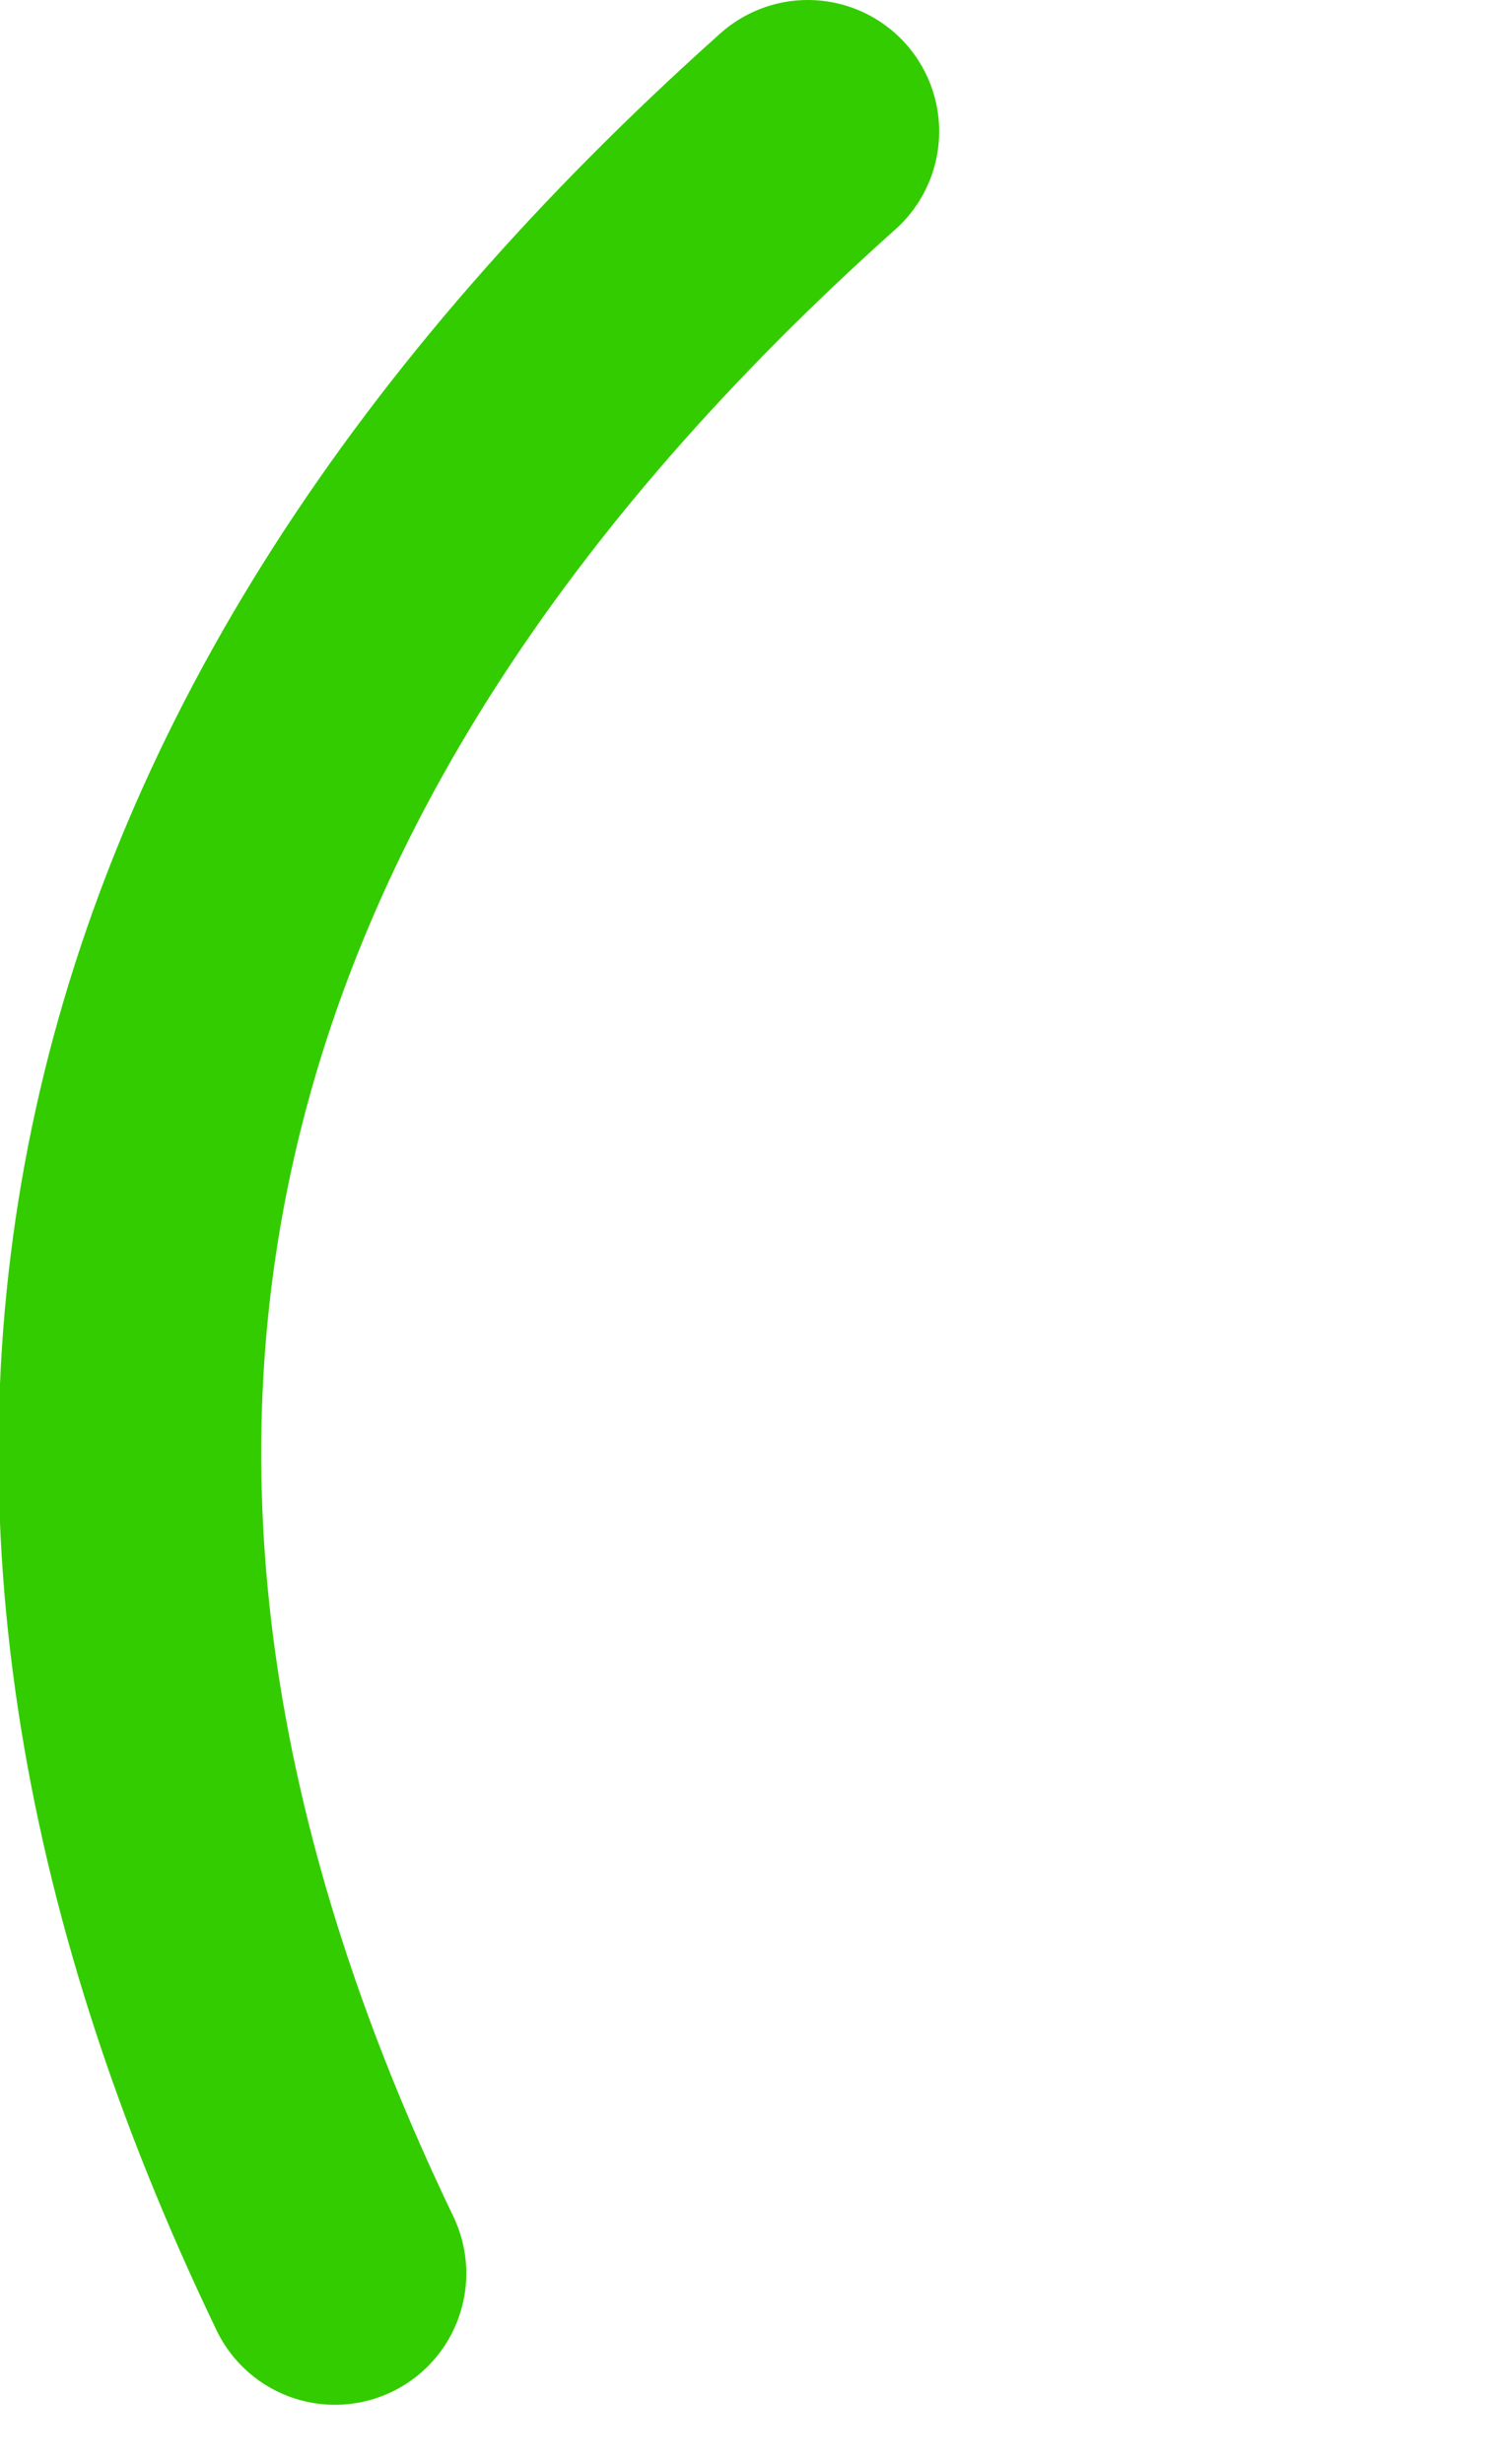 <?xml version="1.0" encoding="UTF-8" standalone="no"?>
<svg xmlns:xlink="http://www.w3.org/1999/xlink" height="18.75px" width="11.45px" xmlns="http://www.w3.org/2000/svg">
  <g transform="matrix(1.0, 0.0, 0.0, 1.0, 18.75, 12.15)">
    <path d="M-16.2 5.15 Q-20.6 -4.0 -12.6 -11.15" fill="none" stroke="#33cc00" stroke-linecap="round" stroke-linejoin="round" stroke-width="2.0">
      <animate attributeName="stroke" dur="2s" repeatCount="indefinite" values="#33cc00;#33cc01"/>
      <animate attributeName="stroke-width" dur="2s" repeatCount="indefinite" values="2.0;2.0"/>
      <animate attributeName="fill-opacity" dur="2s" repeatCount="indefinite" values="1.0;1.0"/>
      <animate attributeName="d" dur="2s" repeatCount="indefinite" values="M-16.2 5.15 Q-20.6 -4.0 -12.6 -11.15;M-11.1 5.6 Q-12.8 -0.5 -8.3 -9.75"/>
    </path>
  </g>
</svg>
